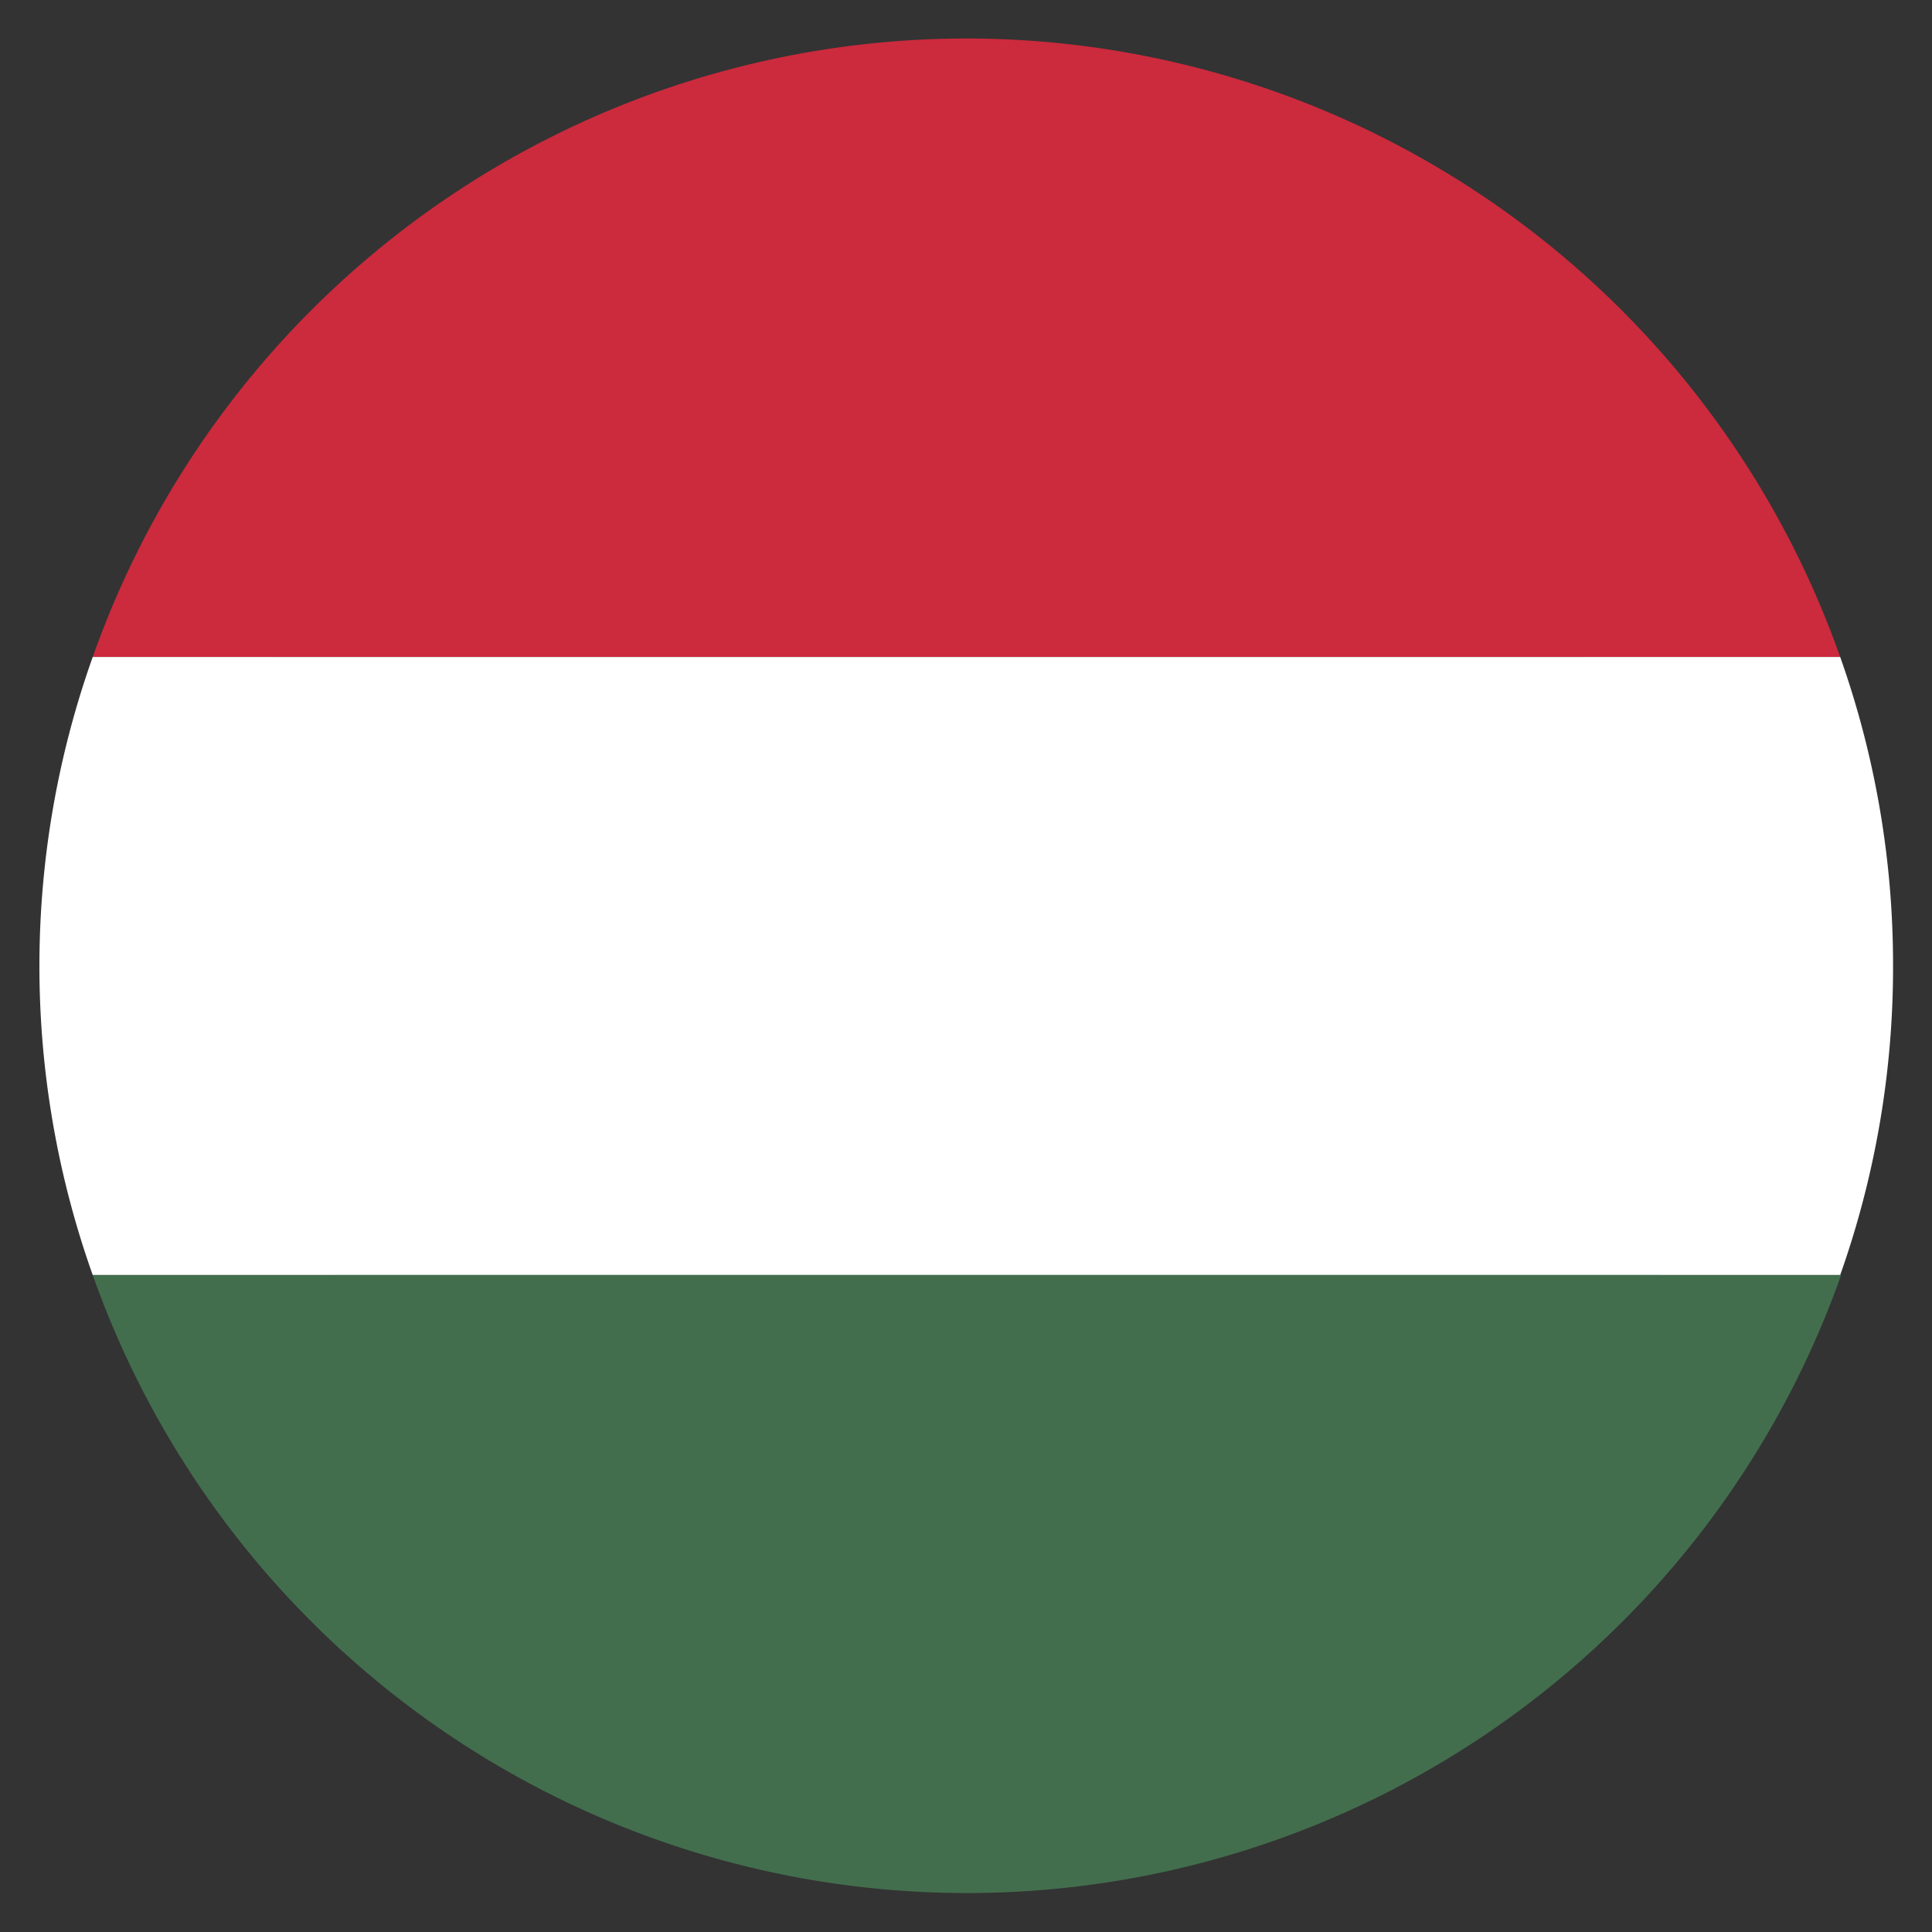 <svg id="Layer_1" data-name="Layer 1" xmlns="http://www.w3.org/2000/svg" viewBox="0 0 41.67 41.67"><rect x="0" y="0" width="41.67" height="41.67" fill="#333333" stroke="none"/><defs><style>.cls-1{fill:#cc2a3d;}.cls-2{fill:#fff;}.cls-3{fill:#426e4d;}.cls-4{fill:none;}</style></defs><path d="M31.31,10.48C37.8,17,38.36,27,32.57,32.78S16.77,38,10.27,31.52,3.21,15,9,9.22,24.81,4,31.31,10.48Z"/><path class="cls-1" d="M20.83.83A20,20,0,0,0,2,14.17H39.69A20,20,0,0,0,20.83.83Z"/><path class="cls-2" d="M40.83,20.83a19.87,19.87,0,0,0-1.14-6.66H2A19.89,19.89,0,0,0,2,27.5H39.69A19.88,19.88,0,0,0,40.83,20.83Z"/><path class="cls-3" d="M2,27.5a20,20,0,0,0,37.71,0Z"/><circle class="cls-4" cx="20.83" cy="20.83" r="20.83"/></svg>